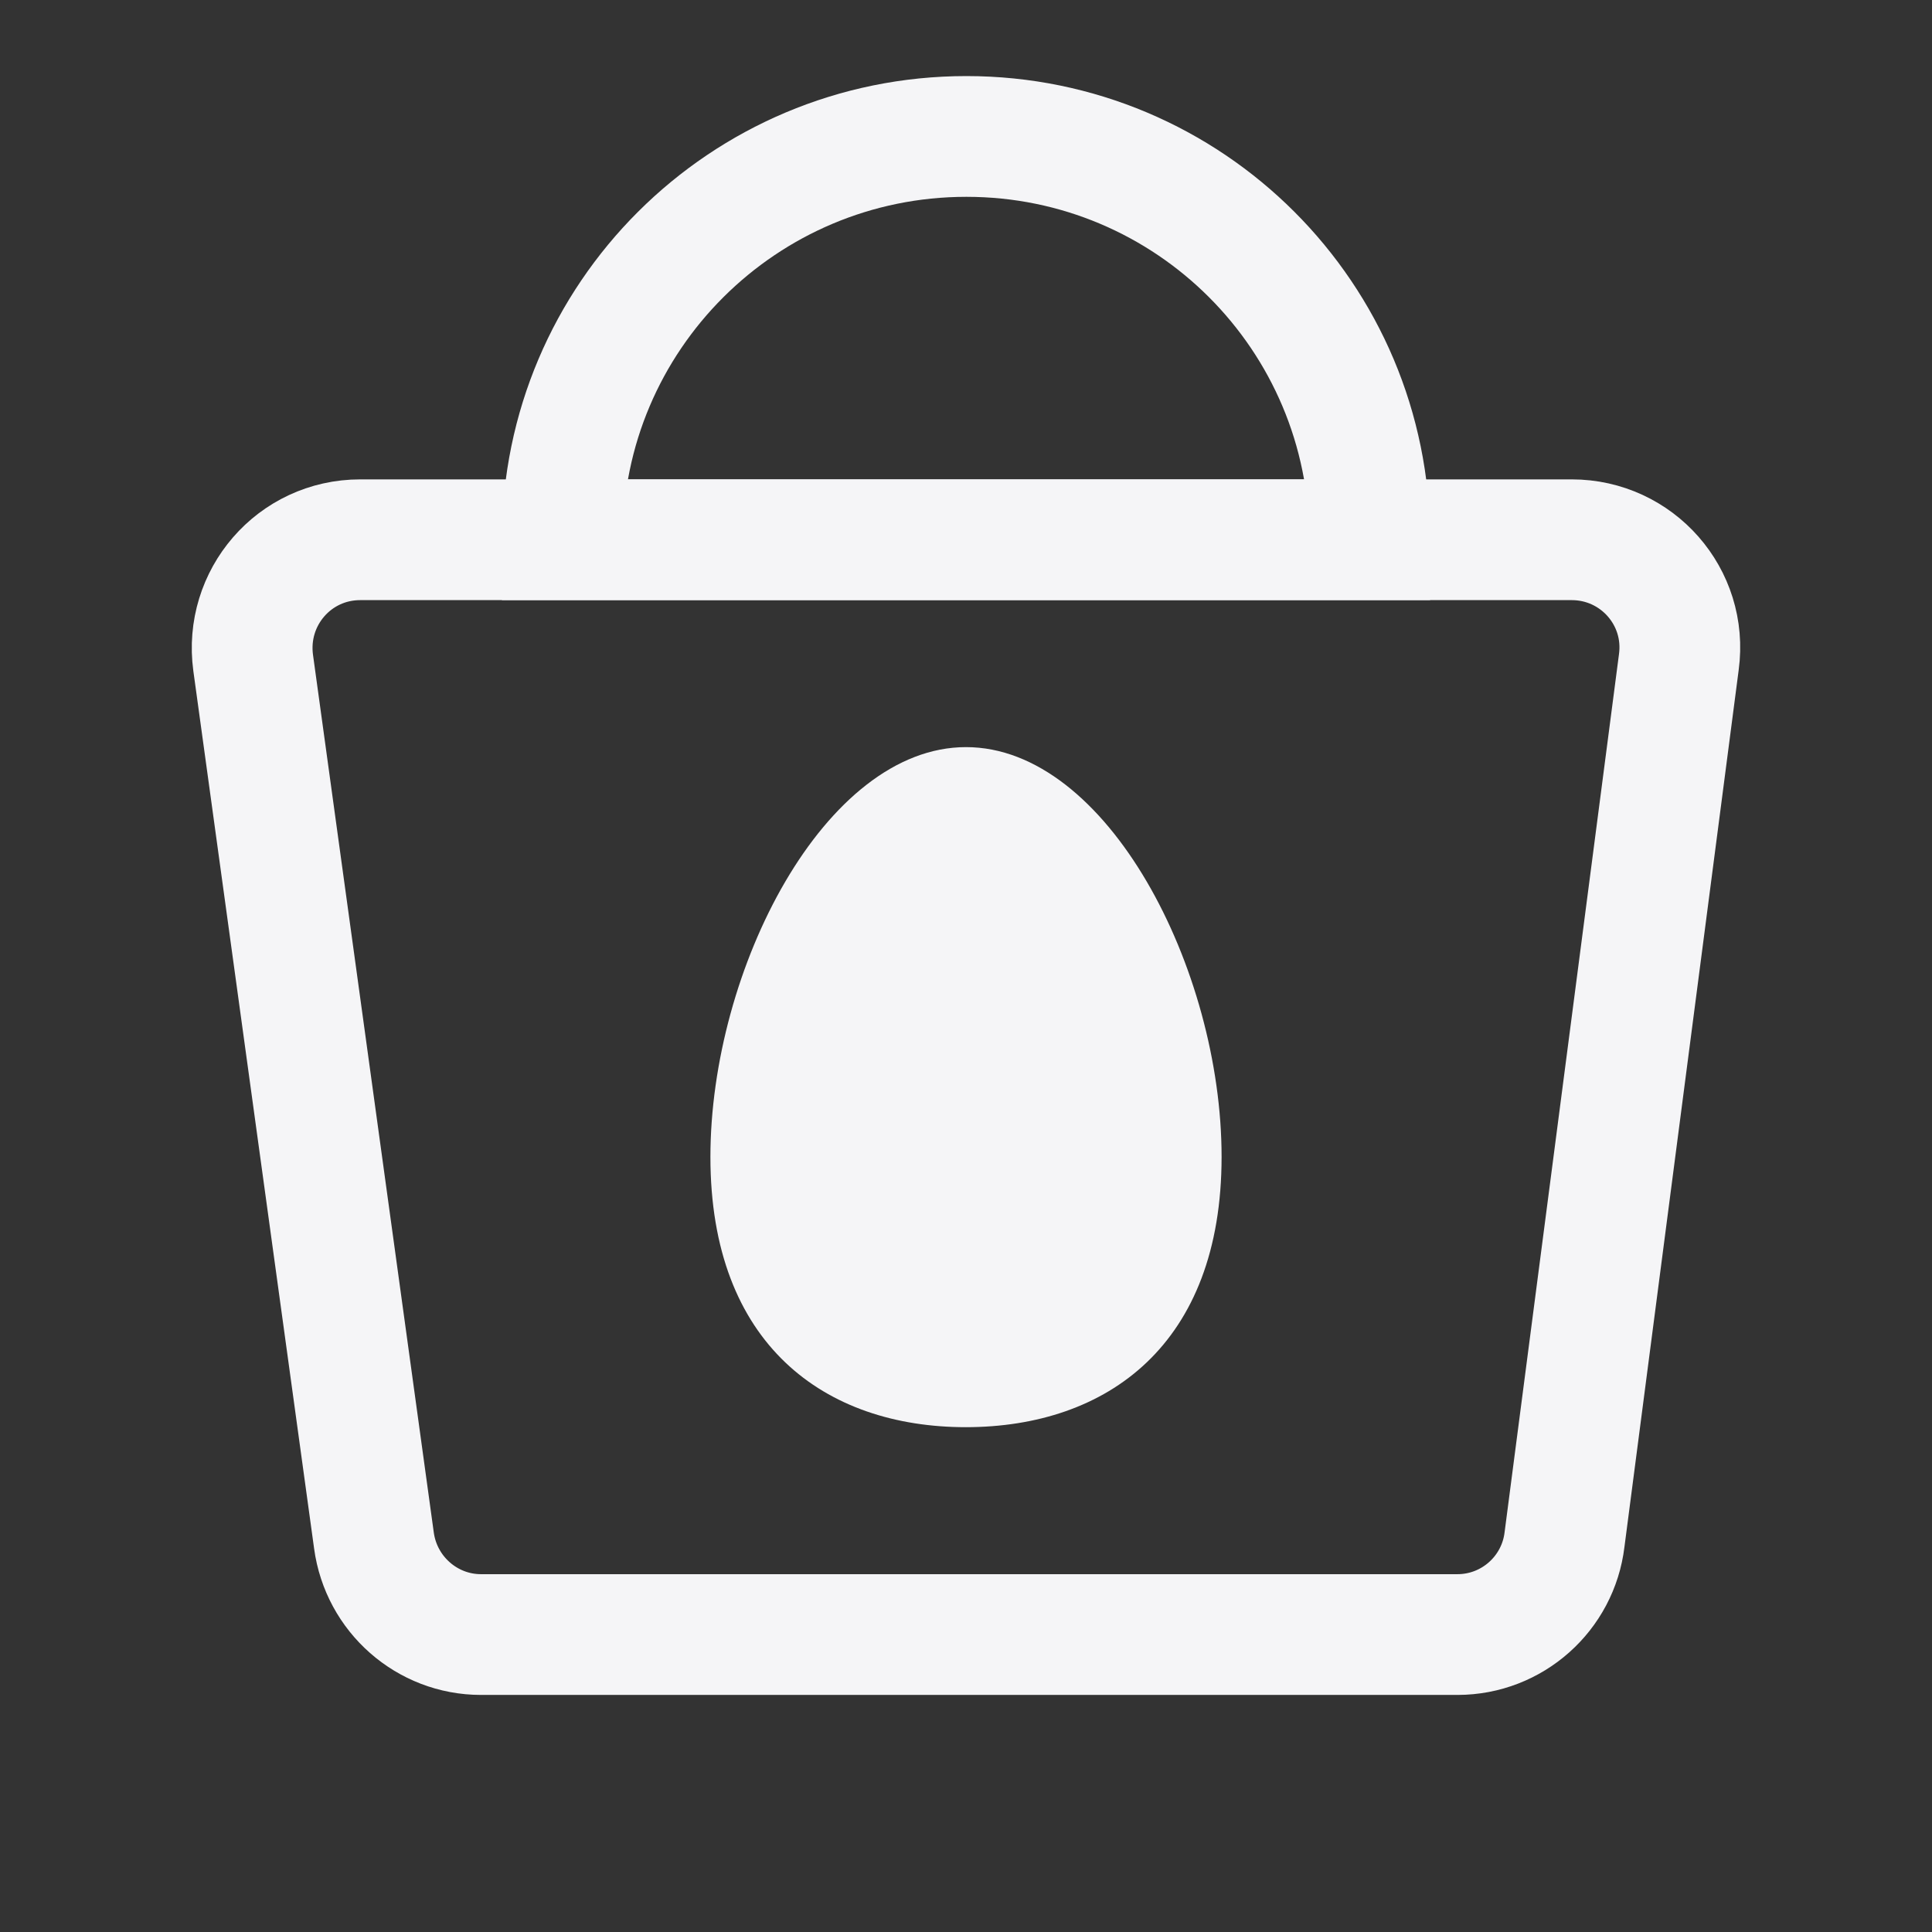 <svg width="24" height="24" viewBox="0 0 24 24" fill="none" xmlns="http://www.w3.org/2000/svg">
<rect x="0" y="0" width="24" height="24" fill="#333333" stroke="none"/>
<path d="M15.175 14.37C15.175 16.704 13.754 17.727 12 17.729C10.248 17.729 8.825 16.704 8.825 14.372C8.825 12.041 10.246 9.281 12 9.281C13.754 9.281 15.175 12.039 15.175 14.37Z" fill="#F5F5F7"/>
<path d="M17.015 6.705H6.985C6.985 3.935 9.235 1.695 12.005 1.695C14.775 1.695 17.015 3.935 17.015 6.705Z" stroke="#F5F5F7" stroke-width="1.5" stroke-miterlimit="10"/>
<path d="M20.855 8.225L19.435 19.125C19.355 19.795 18.785 20.305 18.105 20.305H5.975C5.305 20.305 4.735 19.805 4.645 19.135L3.145 8.235C3.035 7.425 3.655 6.705 4.475 6.705H19.525C20.335 6.705 20.965 7.415 20.855 8.225Z" stroke="#F5F5F7" stroke-width="1.5" stroke-miterlimit="10"/>
</svg>
